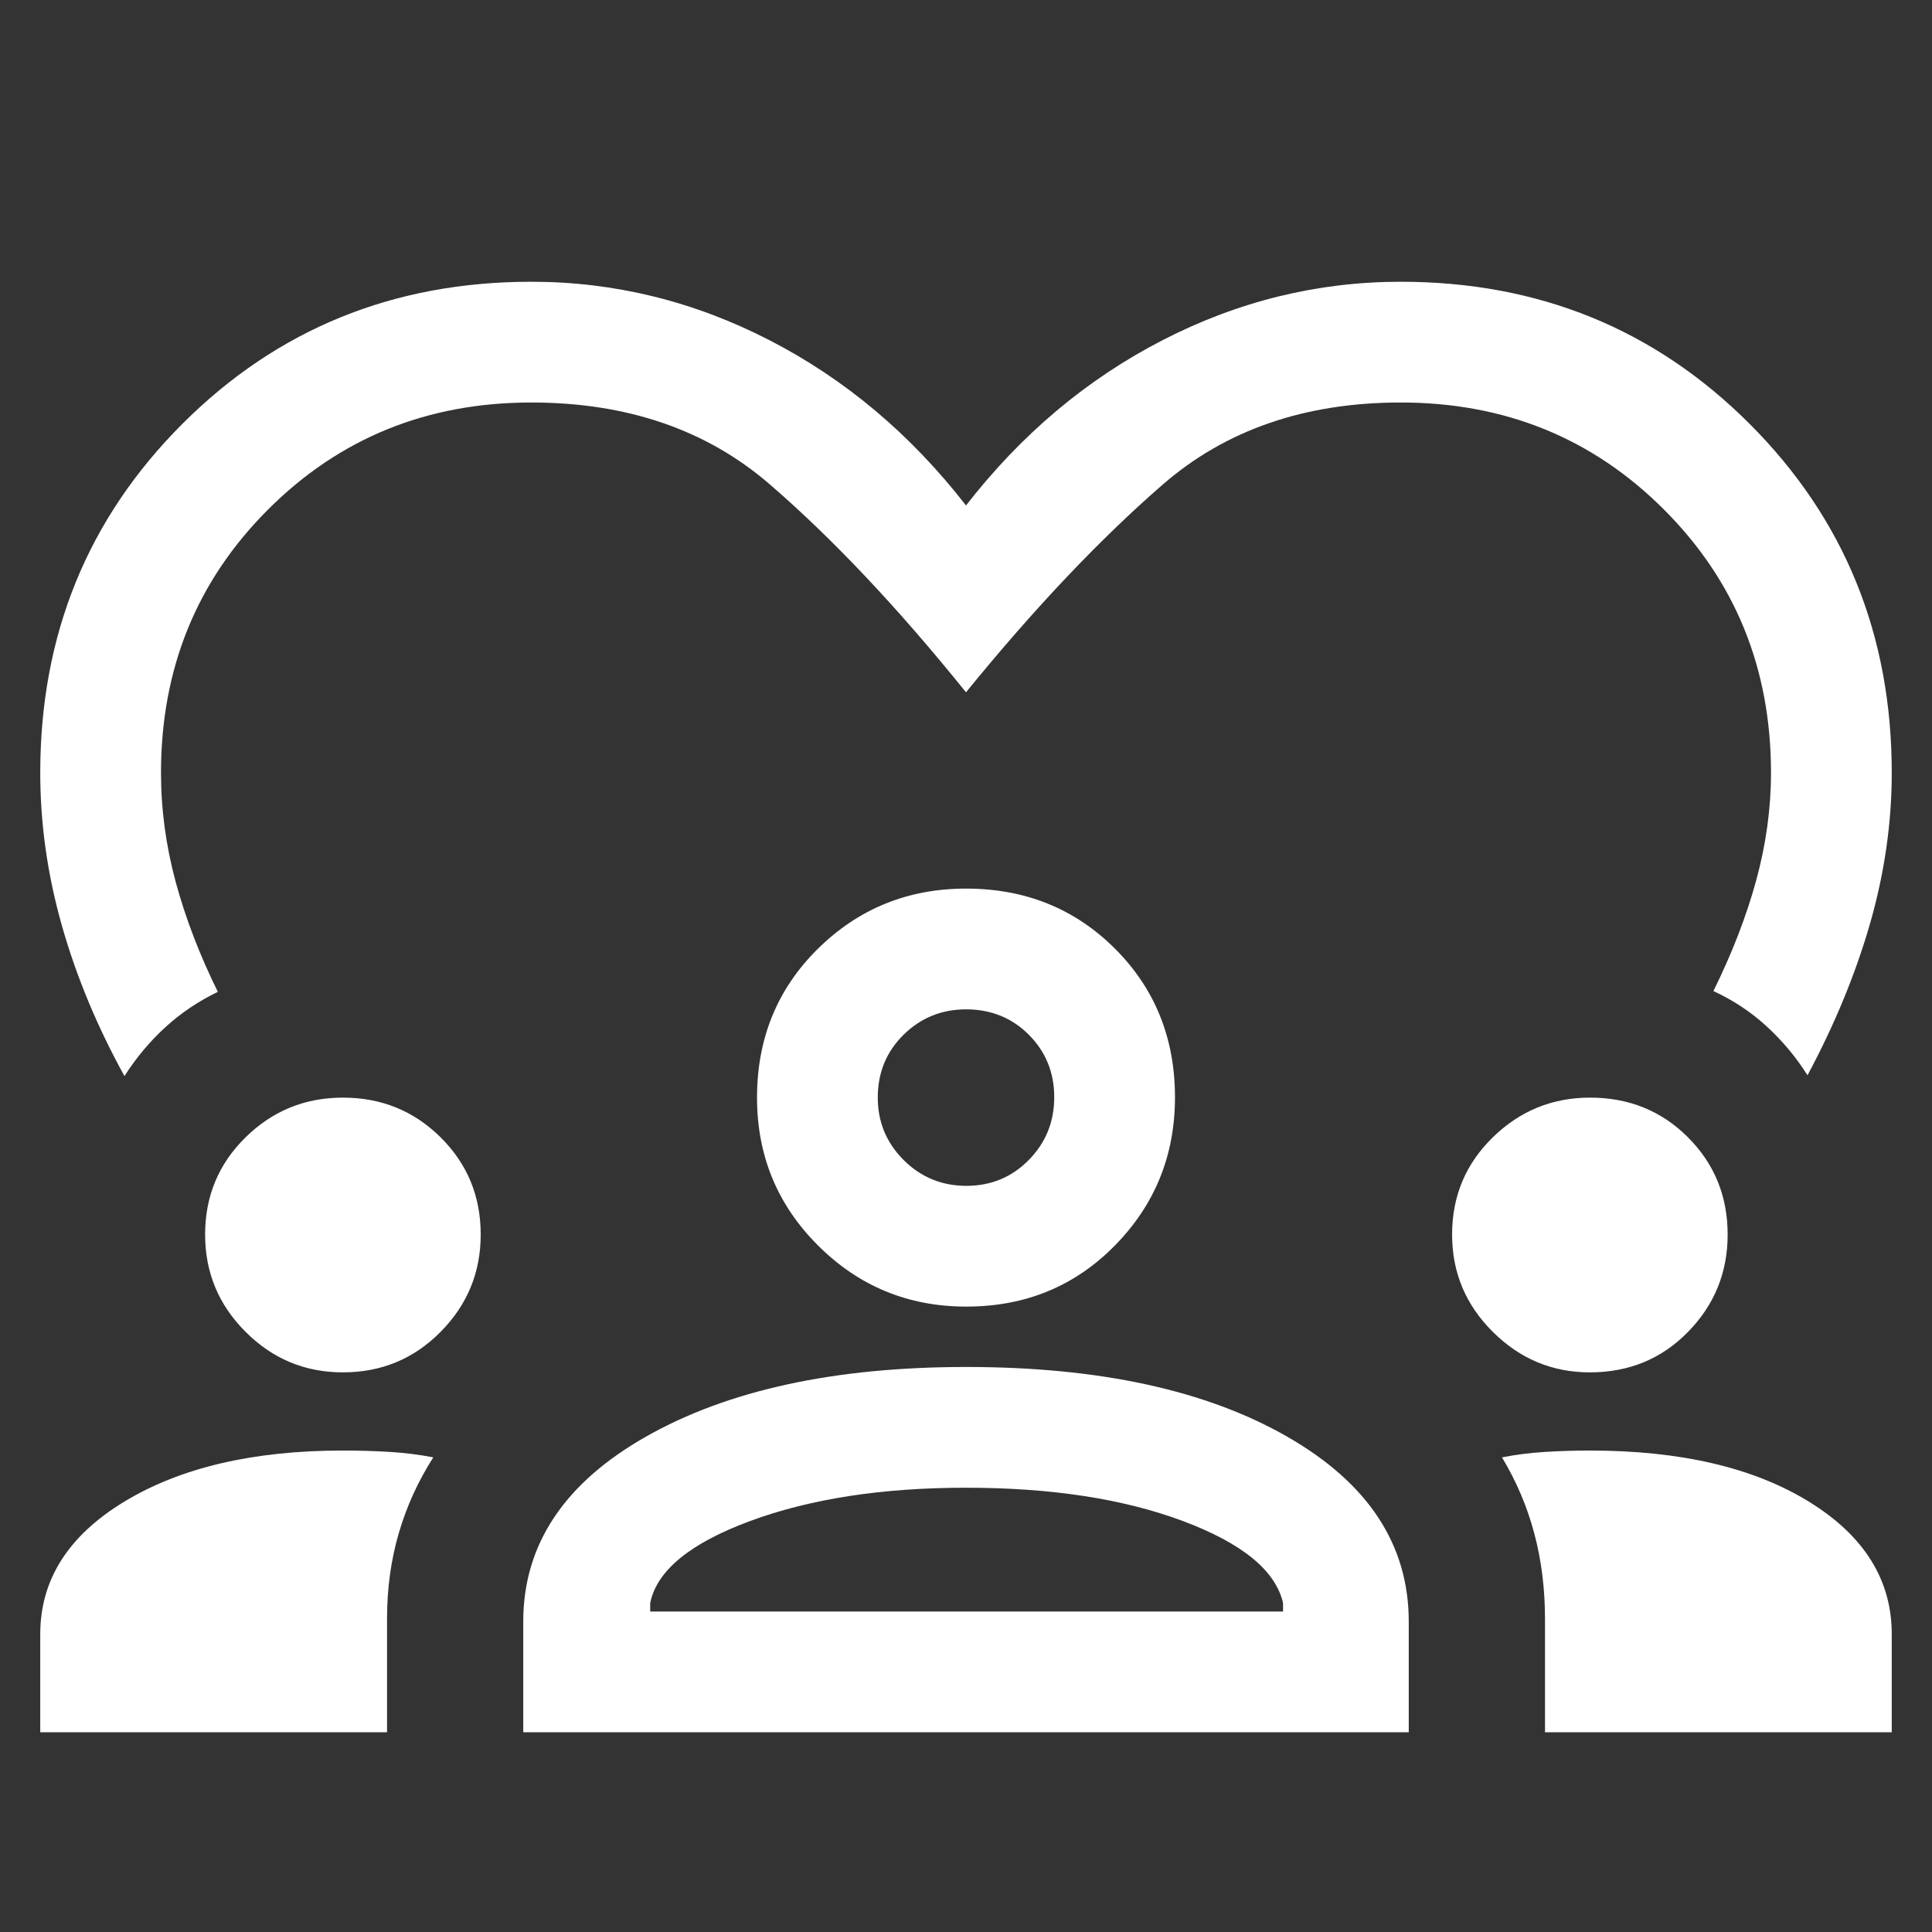 <svg width="48" height="48" viewBox="0 0 48 48" fill="none" xmlns="http://www.w3.org/2000/svg">
<rect x="0" y="0" width="48" height="48" fill="#333333" stroke="none"/>
<g id="diversity_1">
<mask id="mask0_117_2655" style="mask-type:alpha" maskUnits="userSpaceOnUse" x="0" y="0" width="48" height="48">
<rect id="Bounding box" width="48" height="48" fill="#D9D9D9"/>
</mask>
<g mask="url(#mask0_117_2655)">
<path id="diversity_1_2" d="M3.092 26.735C2.416 25.509 1.897 24.263 1.538 22.998C1.179 21.733 1 20.467 1 19.2C1 15.774 2.177 12.885 4.531 10.531C6.885 8.177 9.774 7 13.2 7C15.262 7 17.233 7.483 19.113 8.45C20.994 9.417 22.623 10.786 24 12.558C25.377 10.786 27.006 9.417 28.887 8.45C30.767 7.483 32.738 7 34.8 7C38.226 7 41.115 8.177 43.469 10.531C45.823 12.885 47 15.774 47 19.2C47 20.441 46.821 21.688 46.462 22.941C46.102 24.193 45.584 25.451 44.907 26.715C44.62 26.261 44.28 25.855 43.888 25.496C43.496 25.137 43.056 24.846 42.569 24.623C43.036 23.677 43.391 22.757 43.635 21.863C43.878 20.97 44 20.082 44 19.2C44 16.613 43.114 14.432 41.34 12.659C39.568 10.886 37.387 10 34.8 10C32.421 10 30.448 10.681 28.883 12.043C27.317 13.404 25.69 15.123 24 17.2C22.31 15.103 20.683 13.378 19.117 12.027C17.552 10.676 15.579 10 13.2 10C10.613 10 8.432 10.886 6.66 12.659C4.886 14.432 4 16.613 4 19.2C4 20.108 4.122 21.012 4.365 21.912C4.609 22.811 4.958 23.722 5.412 24.642C4.925 24.878 4.489 25.172 4.104 25.525C3.719 25.878 3.382 26.281 3.092 26.735ZM1 43.038V40.6C1 39.249 1.697 38.151 3.091 37.306C4.486 36.461 6.295 36.038 8.52 36.038C8.927 36.038 9.318 36.05 9.693 36.073C10.067 36.096 10.425 36.141 10.765 36.208C10.389 36.797 10.102 37.425 9.908 38.09C9.713 38.756 9.616 39.465 9.616 40.218V43.038H1ZM13 43.038V40.288C13 38.378 14.017 36.846 16.049 35.693C18.082 34.538 20.735 33.962 24.006 33.962C27.307 33.962 29.965 34.538 31.979 35.693C33.993 36.846 35 38.378 35 40.288V43.038H13ZM38.385 43.038V40.218C38.385 39.465 38.295 38.756 38.117 38.09C37.939 37.425 37.672 36.797 37.316 36.208C37.657 36.141 38.01 36.096 38.377 36.073C38.743 36.05 39.118 36.038 39.5 36.038C41.75 36.038 43.562 36.461 44.938 37.306C46.312 38.151 47 39.249 47 40.6V43.038H38.385ZM23.997 36.962C21.919 36.962 20.134 37.237 18.64 37.788C17.147 38.34 16.318 39.019 16.154 39.827V40.038H31.877V39.827C31.692 39.019 30.861 38.34 29.384 37.788C27.908 37.237 26.112 36.962 23.997 36.962ZM8.52 34.096C7.578 34.096 6.772 33.761 6.102 33.09C5.431 32.42 5.096 31.614 5.096 30.673C5.096 29.719 5.431 28.914 6.102 28.256C6.772 27.598 7.578 27.27 8.52 27.27C9.473 27.27 10.282 27.598 10.946 28.256C11.61 28.914 11.943 29.719 11.943 30.673C11.943 31.614 11.61 32.42 10.946 33.09C10.282 33.761 9.473 34.096 8.52 34.096ZM39.5 34.096C38.567 34.096 37.763 33.761 37.089 33.09C36.414 32.42 36.077 31.614 36.077 30.673C36.077 29.719 36.414 28.914 37.089 28.256C37.763 27.598 38.568 27.27 39.504 27.27C40.468 27.27 41.279 27.598 41.937 28.256C42.594 28.914 42.923 29.719 42.923 30.673C42.923 31.614 42.595 32.42 41.939 33.09C41.283 33.761 40.47 34.096 39.5 34.096ZM24.007 32.462C22.566 32.462 21.34 31.957 20.327 30.947C19.314 29.938 18.808 28.712 18.808 27.27C18.808 25.798 19.313 24.565 20.322 23.57C21.332 22.575 22.558 22.077 24 22.077C25.471 22.077 26.704 22.574 27.7 23.568C28.695 24.562 29.192 25.793 29.192 27.262C29.192 28.703 28.695 29.93 27.701 30.942C26.707 31.955 25.476 32.462 24.007 32.462ZM24 25.077C23.395 25.077 22.878 25.287 22.45 25.707C22.022 26.128 21.808 26.648 21.808 27.27C21.808 27.875 22.022 28.391 22.45 28.82C22.878 29.247 23.398 29.462 24.009 29.462C24.621 29.462 25.138 29.247 25.559 28.82C25.982 28.391 26.192 27.871 26.192 27.259C26.192 26.648 25.982 26.131 25.562 25.709C25.142 25.288 24.621 25.077 24 25.077Z" fill="white"/>
</g>
</g>
</svg>
